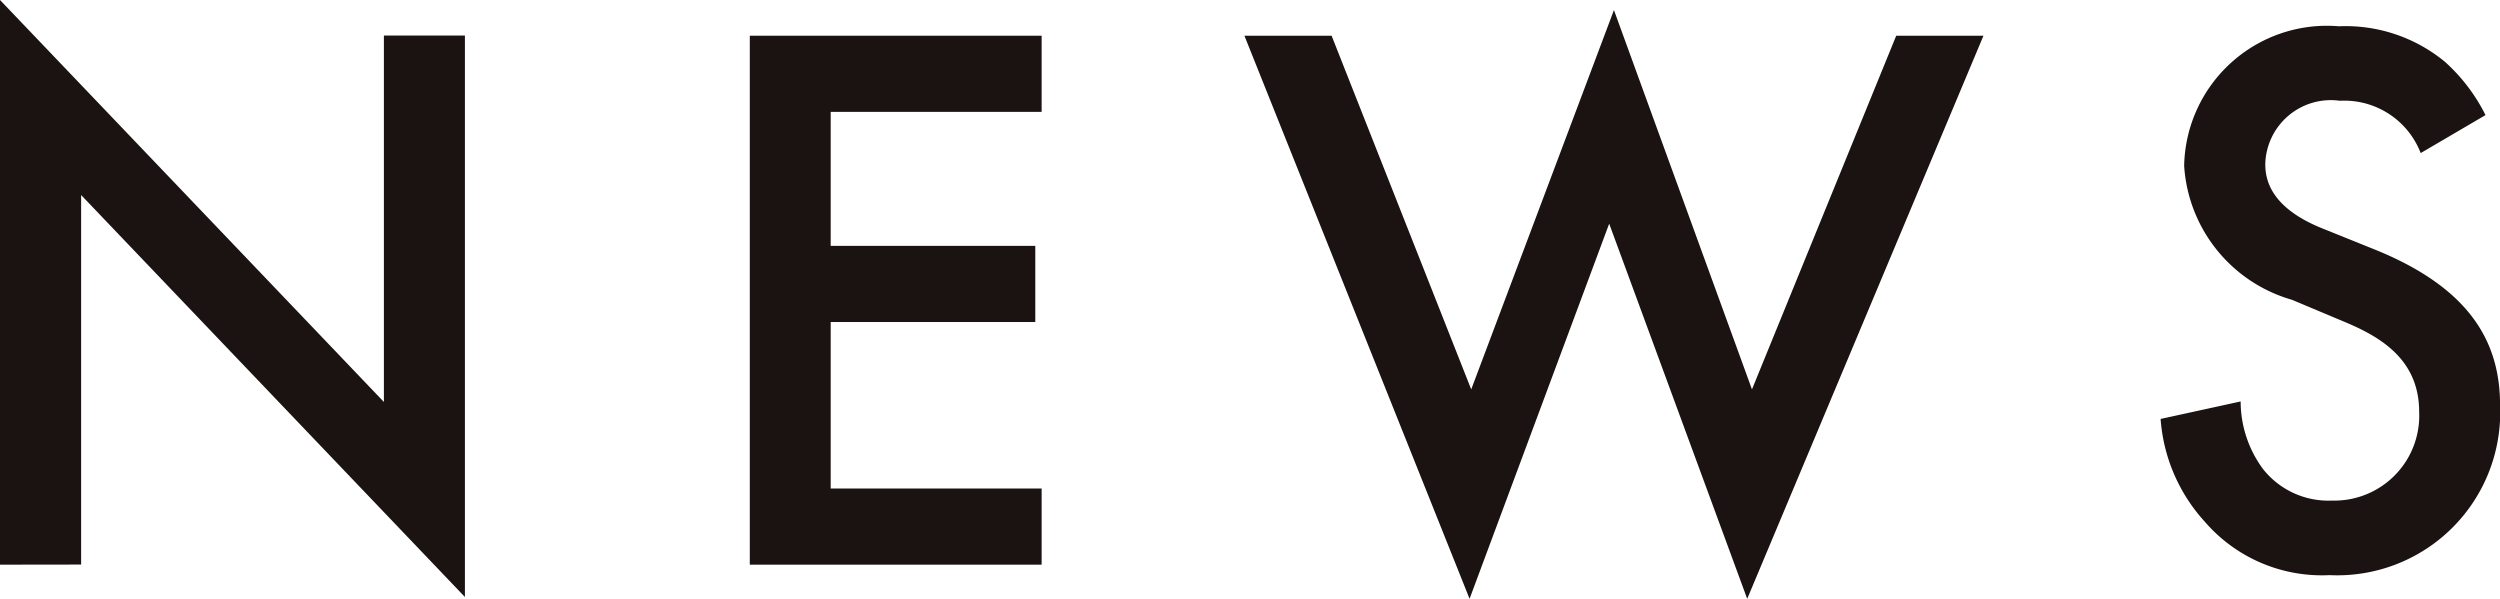 <svg xmlns="http://www.w3.org/2000/svg" width="44.159" height="10.577" viewBox="0 0 44.159 10.577">
  <g id="デザイン" transform="translate(-616.988 -1079.318)" style="isolation: isolate">
    <g id="Group_2822" data-name="Group 2822" style="isolation: isolate">
      <path id="Path_12882" data-name="Path 12882" d="M616.988,1089.292v-9.974l6.781,7.1v-6.472H625.2v9.917l-6.779-7.1v6.527Z" fill="#1a1311"/>
      <path id="Path_12883" data-name="Path 12883" d="M635.387,1081.294h-3.726v2.367h3.614v1.345h-3.614v2.941h3.726v1.345h-5.155v-9.343h5.155Z" fill="#1a1311"/>
      <path id="Path_12884" data-name="Path 12884" d="M640.509,1079.949l2.466,6.247,2.521-6.7,2.438,6.7,2.548-6.247h1.541l-4.173,9.946-2.438-6.626-2.466,6.626-3.977-9.946Z" fill="#1a1311"/>
      <path id="Path_12885" data-name="Path 12885" d="M659.746,1082.022a1.446,1.446,0,0,0-1.428-.924,1.158,1.158,0,0,0-1.317,1.12c0,.28.1.77,1.009,1.135l.938.378c1.723.7,2.2,1.681,2.2,2.746a2.878,2.878,0,0,1-3.011,3,2.732,2.732,0,0,1-2.2-.939,3.017,3.017,0,0,1-.785-1.82l1.414-.309a2.011,2.011,0,0,0,.393,1.191,1.471,1.471,0,0,0,1.219.56,1.5,1.5,0,0,0,1.541-1.568c0-.953-.729-1.345-1.345-1.6l-.9-.378a2.636,2.636,0,0,1-1.906-2.367,2.523,2.523,0,0,1,2.732-2.465,2.757,2.757,0,0,1,1.877.63,3.17,3.17,0,0,1,.714.939Z" fill="#1a1311"/>
    </g>
  </g>
</svg>
